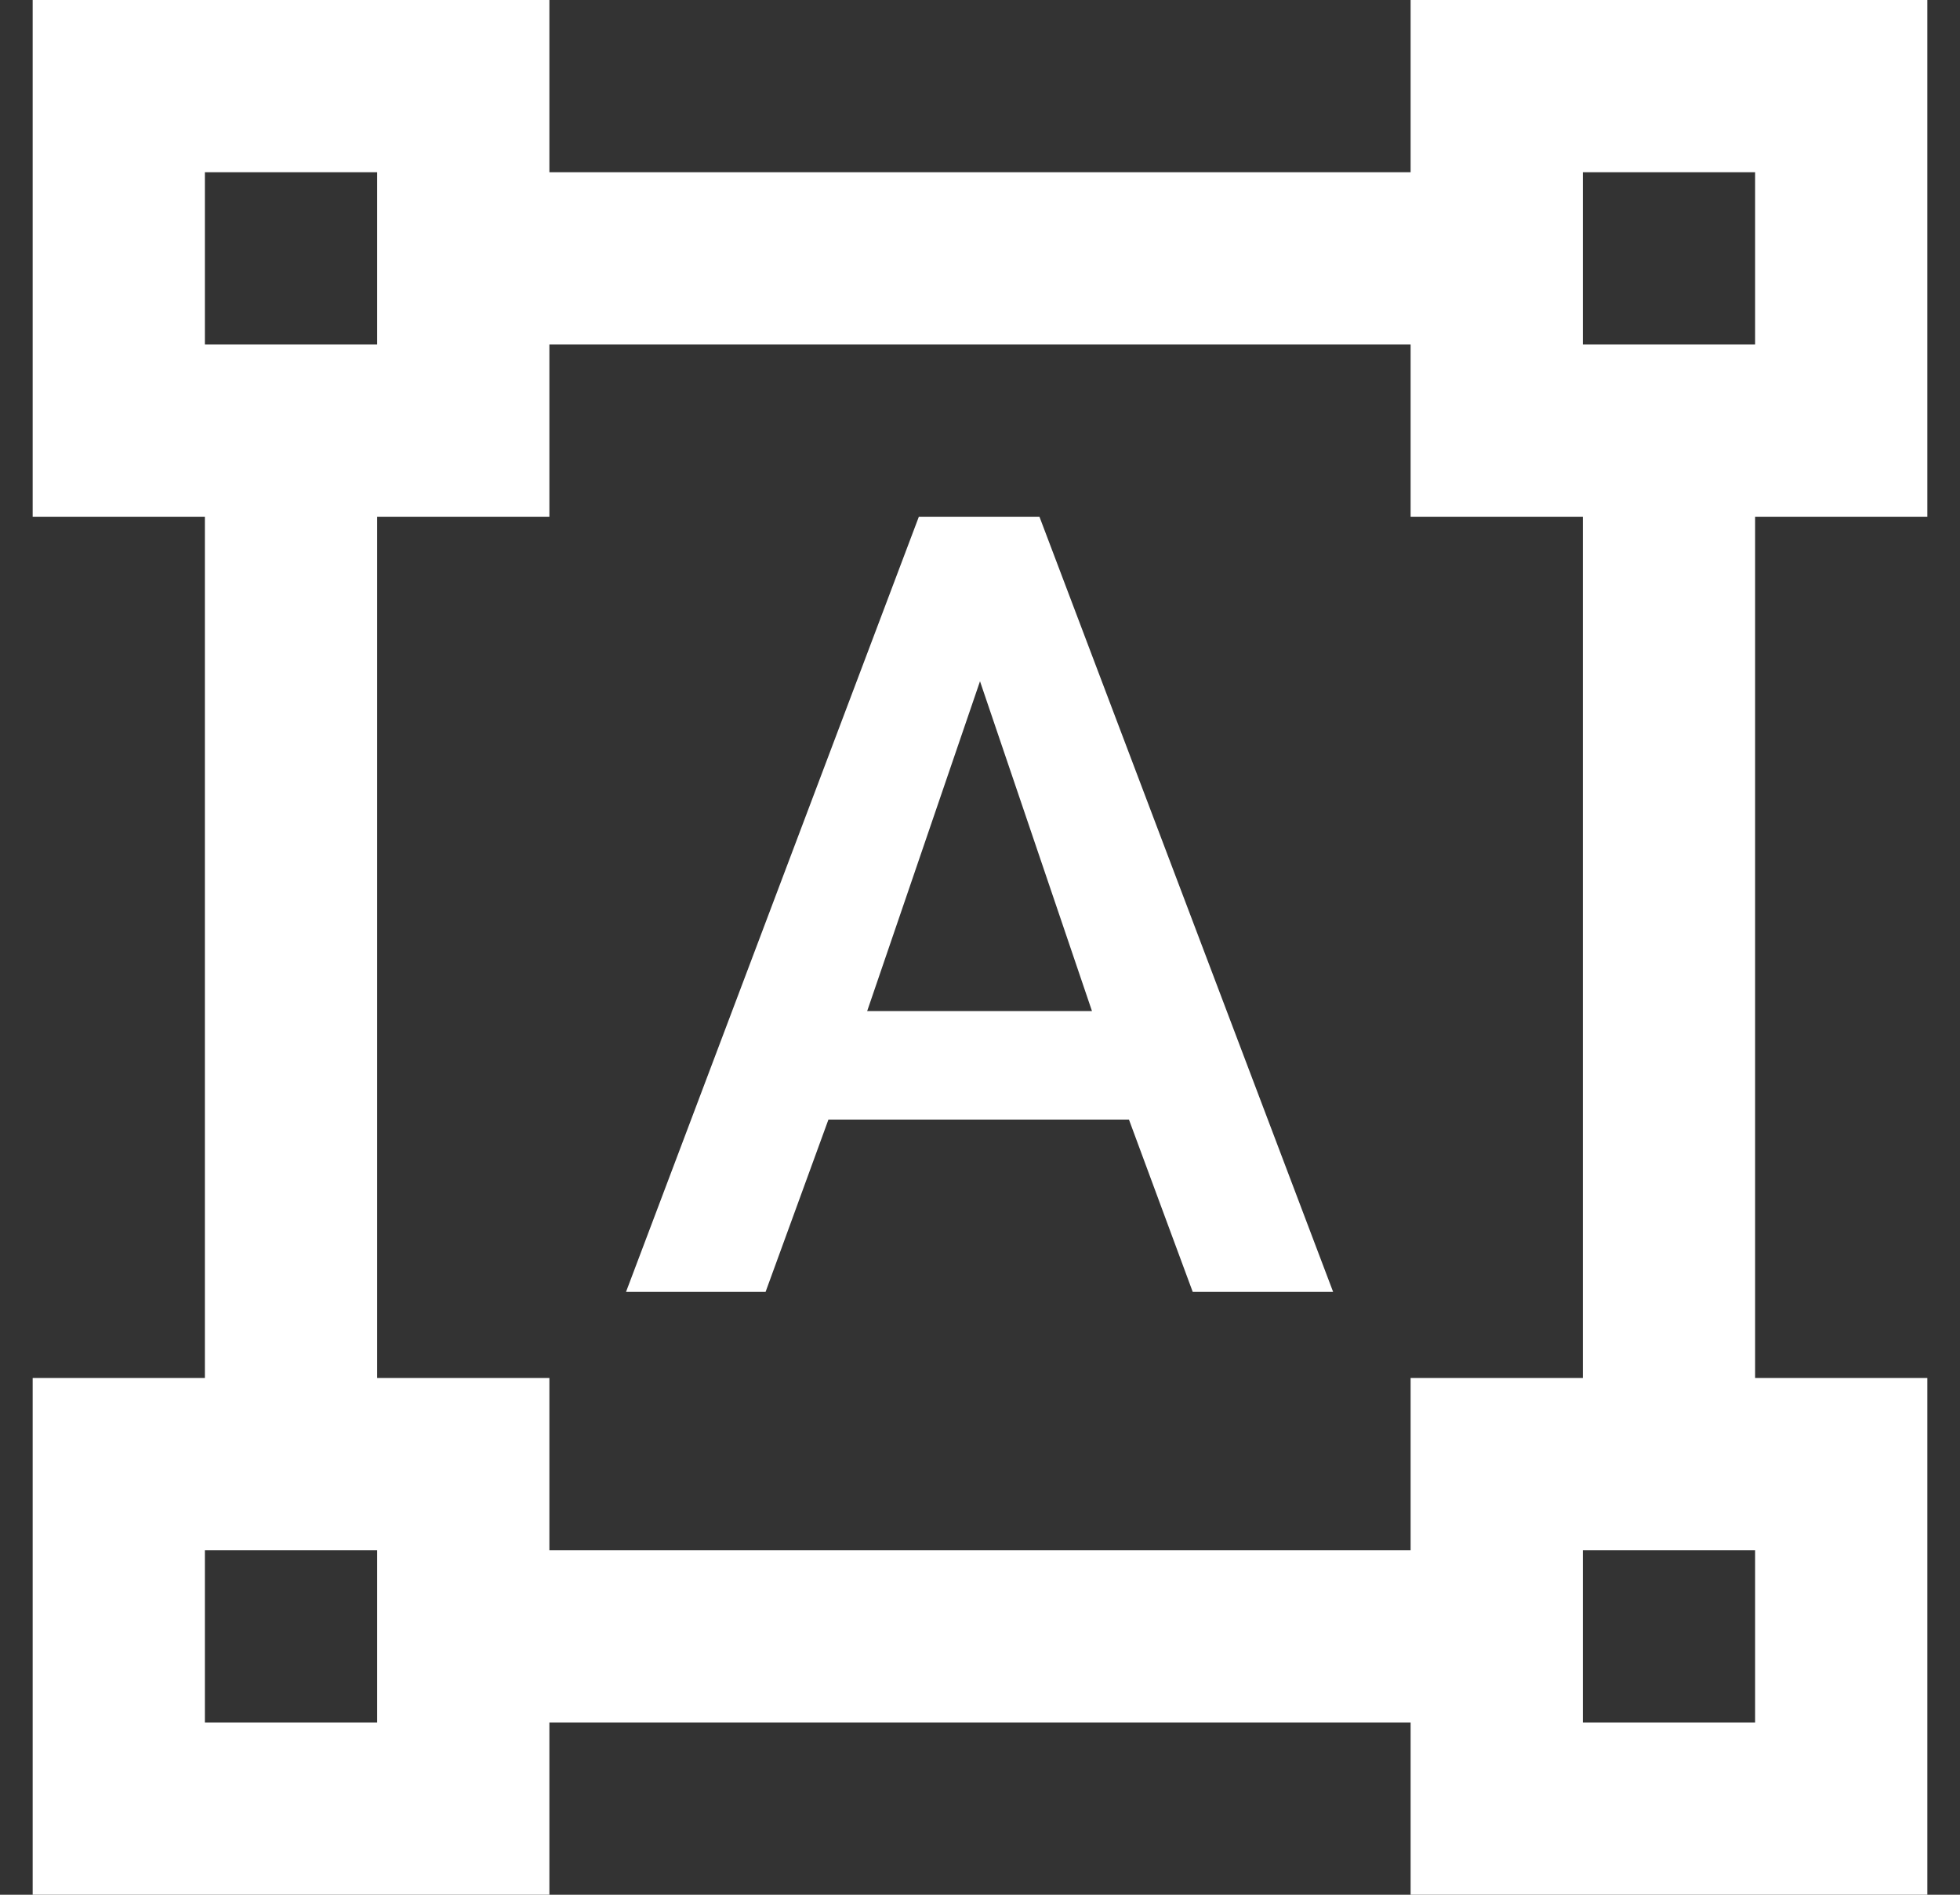 <?xml version="1.0" encoding="UTF-8"?>
<svg width="30px" height="29px" viewBox="0 0 30 29" version="1.1" xmlns="http://www.w3.org/2000/svg" xmlns:xlink="http://www.w3.org/1999/xlink">
    <rect x="0" y="0" width="30" height="29" fill="#333333" stroke="none"/>
    <!-- Generator: sketchtool 50.2 (55047) - http://www.bohemiancoding.com/sketch -->
    <title>2C6F4A48-63B5-4E8F-8C3B-7118483C0D92</title>
    <desc>Created with sketchtool.</desc>
    <defs></defs>
    <g id="Web-Services" stroke="none" stroke-width="1" fill="none" fill-rule="evenodd">
        <g id="05-Web-Services---PPC" transform="translate(-914, -2443)" fill="#FFFFFF" fill-rule="nonzero">
            <g id="Group-6" transform="translate(188, 1748)">
                <g id="Group-21">
                    <g id="Group-4" transform="translate(0, 223)">
                        <g id="Group-61">
                            <g id="Group-69" transform="translate(603, 430)">
                                <g id="icon-step-4" transform="translate(81, 0)">
                                    <g id="icon-ppc-bid" transform="translate(42.5, 42)">
                                        <path d="M29,7.909 L29,0 L21.091,0 L21.091,2.636 L7.909,2.636 L7.909,0 L0,0 L0,7.909 L2.636,7.909 L2.636,21.091 L0,21.091 L0,29 L7.909,29 L7.909,26.364 L21.091,26.364 L21.091,29 L29,29 L29,21.091 L26.364,21.091 L26.364,7.909 L29,7.909 Z M2.636,2.636 L5.273,2.636 L5.273,5.273 L2.636,5.273 L2.636,2.636 Z M5.273,26.364 L2.636,26.364 L2.636,23.727 L5.273,23.727 L5.273,26.364 Z M21.091,23.727 L7.909,23.727 L7.909,21.091 L5.273,21.091 L5.273,7.909 L7.909,7.909 L7.909,5.273 L21.091,5.273 L21.091,7.909 L23.727,7.909 L23.727,21.091 L21.091,21.091 L21.091,23.727 Z M26.364,26.364 L23.727,26.364 L23.727,23.727 L26.364,23.727 L26.364,26.364 Z M23.727,5.273 L23.727,2.636 L26.364,2.636 L26.364,5.273 L23.727,5.273 Z M16.78,17.136 L12.18,17.136 L11.218,19.773 L9.082,19.773 L13.564,7.909 L15.41,7.909 L19.905,19.773 L17.756,19.773 L16.78,17.136 Z M12.773,15.475 L16.214,15.475 L14.5,10.427 L12.773,15.475 Z" id="Shape"></path>
                                    </g>
                                </g>
                            </g>
                        </g>
                    </g>
                </g>
            </g>
        </g>
    </g>
</svg>
